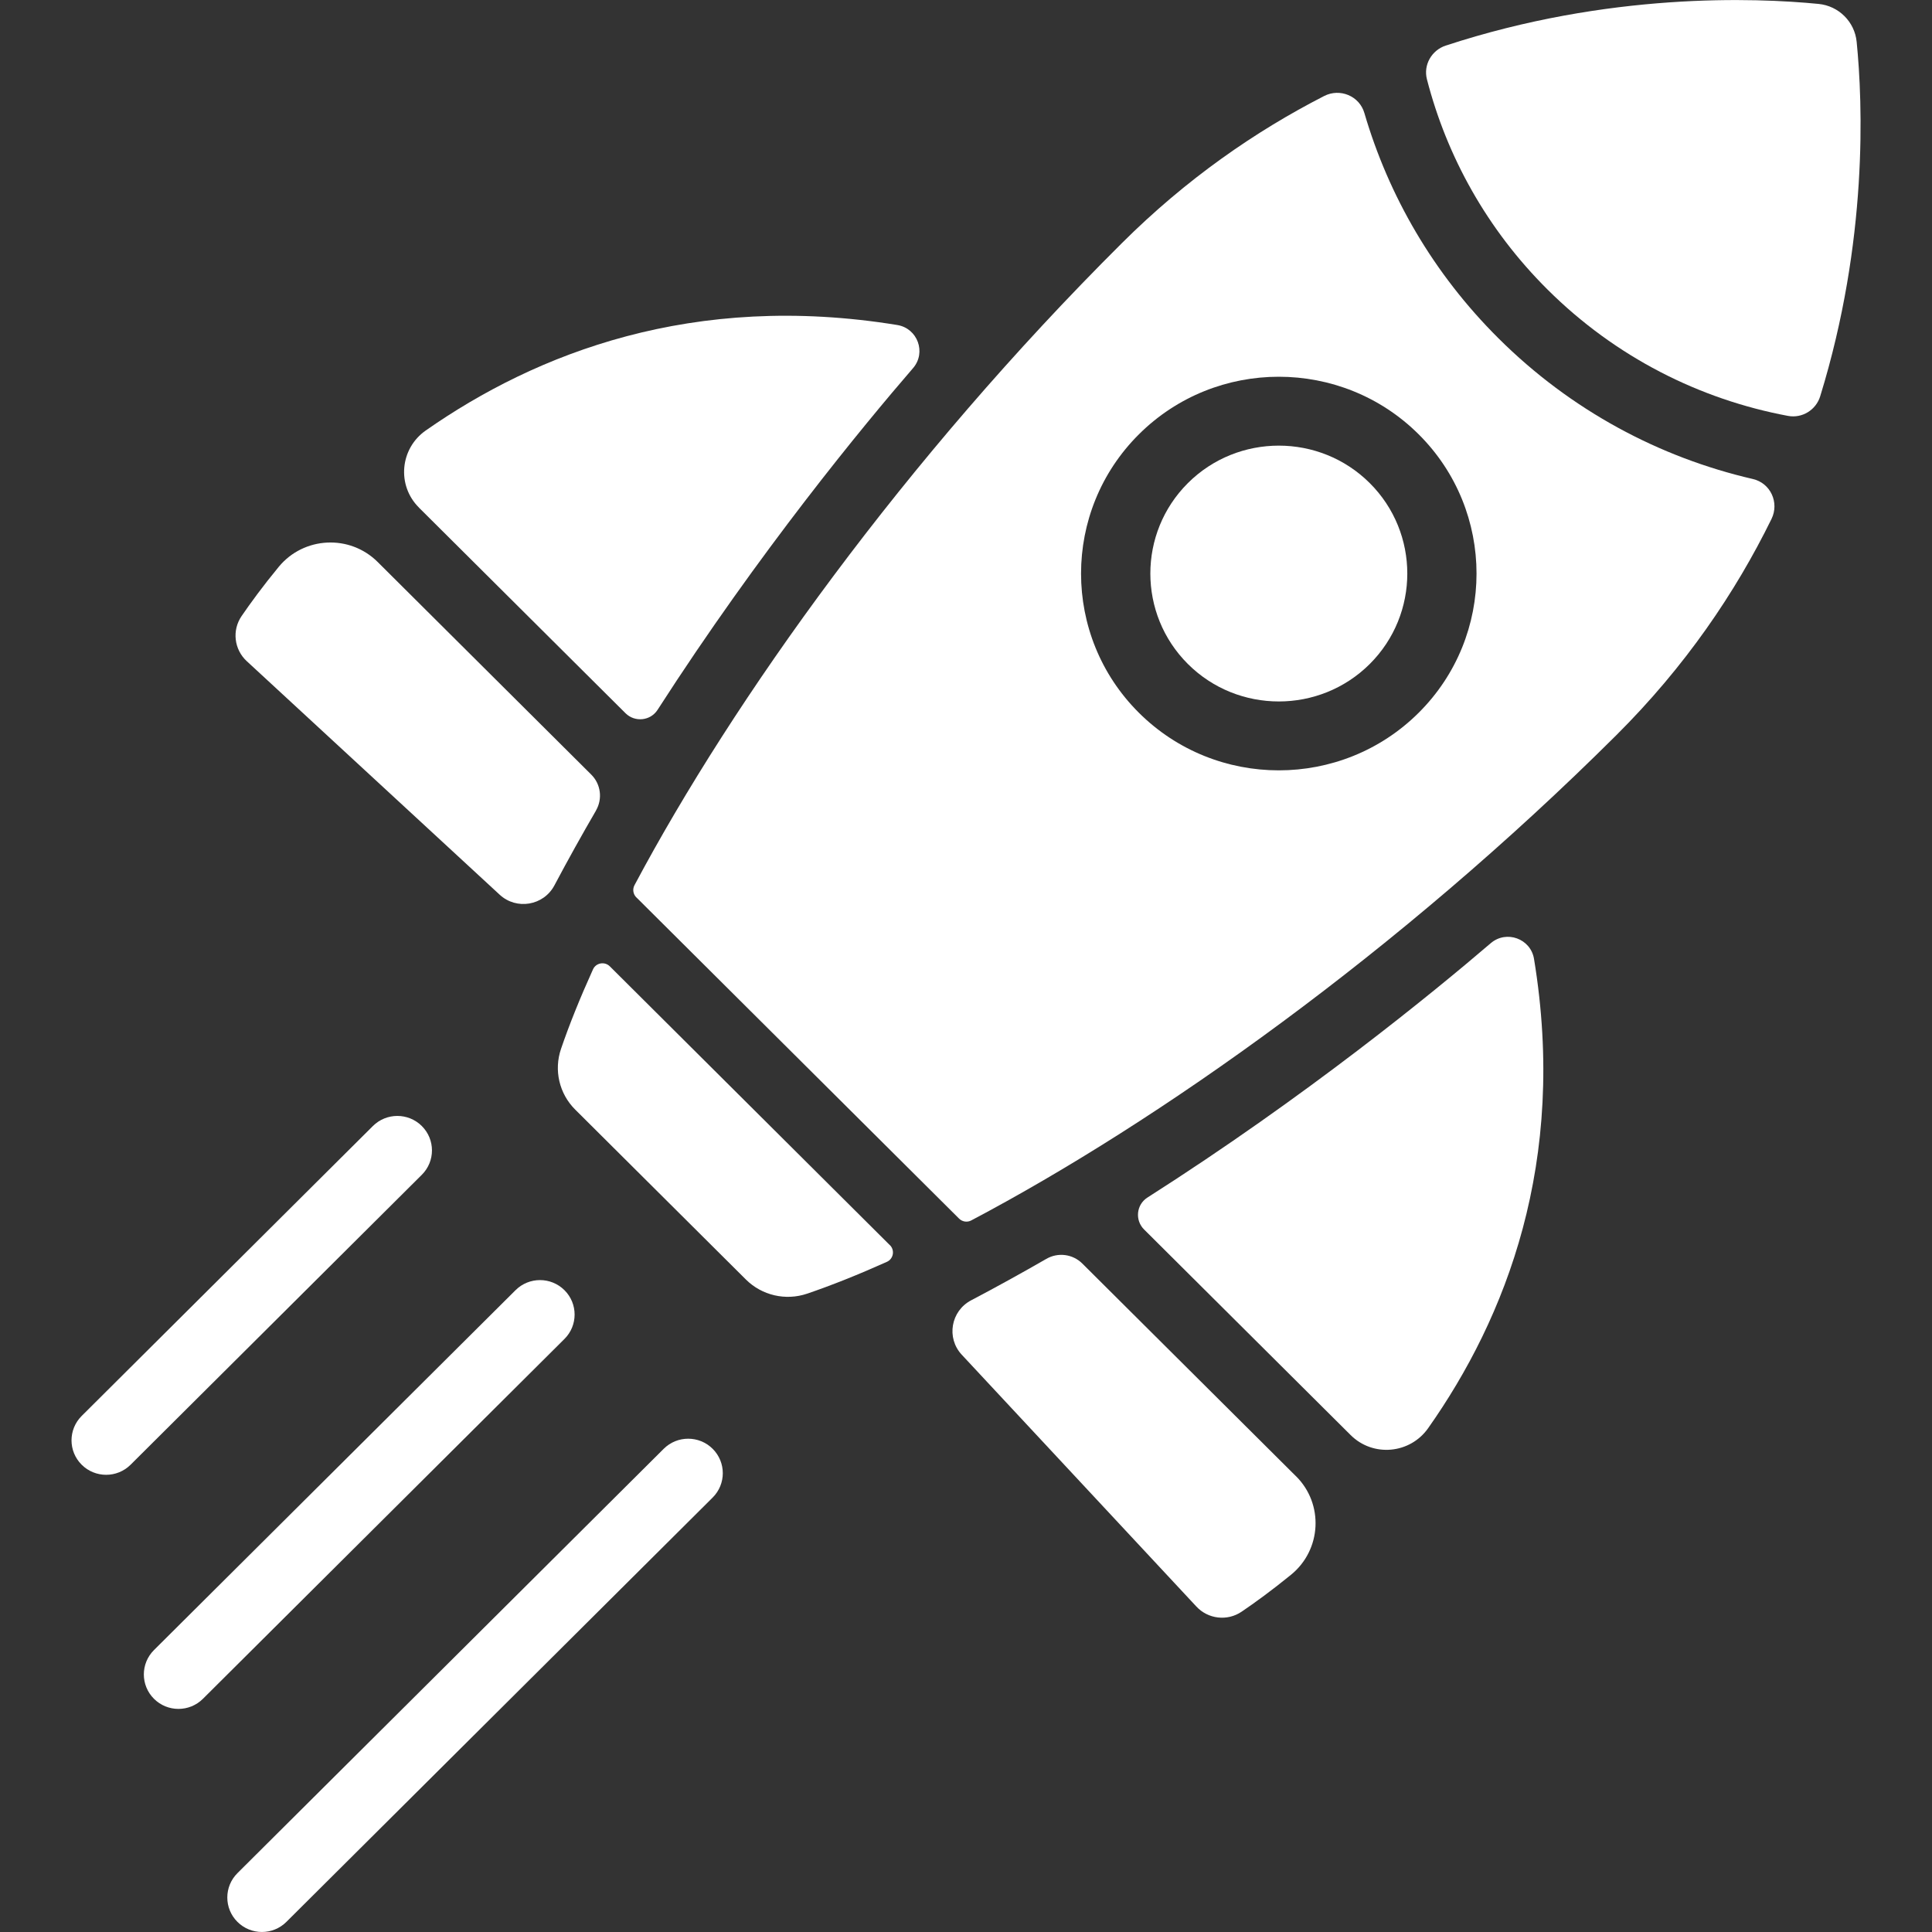 <?xml version="1.0" encoding="UTF-8"?>
<svg id="Layer_1" xmlns="http://www.w3.org/2000/svg" version="1.1" viewBox="0 0 300 300">
  <rect x="0" y="0" width="300" height="300" fill="#333333" stroke="none"/>
  <!-- Generator: Adobe Illustrator 29.2.1, SVG Export Plug-In . SVG Version: 2.1.0 Build 116)  -->
  <defs>
    <style>
      .st0 {
        fill: #fff;
      }
    </style>
  </defs>
  <path class="st0" d="M65.05,78.82l32.08,31.93c1.45,1.44,3.88,1.19,4.98-.53,15.82-24.59,31.95-44.12,39.67-53.06,2.08-2.41.71-6.17-2.44-6.69-31.68-5.17-56.04,4.36-73.22,16.37-4.01,2.8-4.54,8.52-1.07,11.97Z"/>
  <path class="st0" d="M92.54,125.86c1.05-1.81.76-4.09-.72-5.57l-33.18-33.03c-4.33-4.31-11.46-3.96-15.35.75-2.49,3.02-4.41,5.66-5.78,7.66-1.51,2.21-1.16,5.18.81,7l39.27,36.26c2.62,2.42,6.83,1.7,8.5-1.45,2.09-3.94,4.25-7.82,6.46-11.62Z"/>
  <path class="st0" d="M177.65,190.91l32.08,31.93c3.47,3.45,9.21,2.93,12.03-1.07,12.06-17.1,21.64-41.35,16.44-72.88-.52-3.14-4.29-4.51-6.72-2.43-8.98,7.69-28.6,23.75-53.3,39.49-1.73,1.1-1.98,3.51-.53,4.96Z"/>
  <path class="st0" d="M201.24,229.23l-33.18-33.03c-1.49-1.48-3.78-1.77-5.59-.72-3.81,2.19-7.71,4.35-11.67,6.43-3.16,1.66-3.89,5.85-1.45,8.46l36.42,39.09c1.82,1.96,4.81,2.31,7.03.8,2.01-1.36,4.66-3.28,7.69-5.75,4.73-3.87,5.09-10.97.76-15.28Z"/>
  <path class="st0" d="M221.57,12.3c3.08,11.97,9.32,23.3,18.72,32.65,10.57,10.52,23.65,17.07,37.35,19.63,2.2.41,4.35-.92,5-3.05,7.44-24.13,6.61-45.54,5.66-55.04-.31-3.11-2.78-5.57-5.91-5.88-9.89-.97-32.6-1.83-57.9,6.47-2.19.72-3.49,3-2.92,5.22Z"/>
  <path class="st0" d="M138.17,193.34l-43.48-43.29c-.8-.79-2.15-.55-2.61.47-2,4.42-3.67,8.55-4.96,12.33-1.14,3.32-.29,6.98,2.21,9.46l26.49,26.37c2.49,2.48,6.18,3.33,9.51,2.2,3.79-1.29,7.94-2.95,12.38-4.94,1.03-.46,1.27-1.81.47-2.6Z"/>
  <path class="st0" d="M184.46,103.11c7.78,7.75,20.45,7.75,28.23,0,7.78-7.75,7.78-20.35,0-28.1-7.78-7.75-20.45-7.75-28.23,0-7.78,7.75-7.78,20.35,0,28.1Z"/>
  <path class="st0" d="M98.82,139.35l50.1,49.87c.5.5,1.27.62,1.89.29,29.03-15.32,66.39-41.72,100.15-75.33,10.74-10.69,18.52-22.18,24.12-33.6,1.24-2.53-.15-5.57-2.9-6.2-14.49-3.35-28.24-10.64-39.51-21.86-10.13-10.08-17.06-22.15-20.81-34.97-.77-2.65-3.79-3.9-6.25-2.64-10.69,5.48-21.4,12.88-31.41,22.85-33.77,33.61-60.3,70.8-75.68,99.7-.33.62-.21,1.39.29,1.89ZM220.29,67.44c11.98,11.92,11.98,31.32,0,43.24-11.98,11.92-31.46,11.92-43.44,0-11.98-11.92-11.98-31.32,0-43.24,11.98-11.92,31.46-11.92,43.44,0Z"/>
  <path class="st0" d="M65.5,174.85c-2.1-2.09-5.5-2.09-7.6,0l-45.22,45.02c-2.1,2.09-2.1,5.48,0,7.57s5.5,2.09,7.6,0l45.22-45.02c2.1-2.09,2.1-5.48,0-7.57Z"/>
  <path class="st0" d="M87.65,200.34c-2.1-2.09-5.5-2.09-7.6,0l-56.14,55.88c-2.1,2.09-2.1,5.48,0,7.57s5.5,2.09,7.6,0l56.14-55.88c2.1-2.09,2.1-5.48,0-7.57Z"/>
  <path class="st0" d="M110.66,224.97c-2.1-2.09-5.5-2.09-7.6,0l-66.19,65.89c-2.1,2.09-2.1,5.48,0,7.57s5.5,2.09,7.6,0l66.19-65.89c2.1-2.09,2.1-5.48,0-7.57Z"/>
</svg>